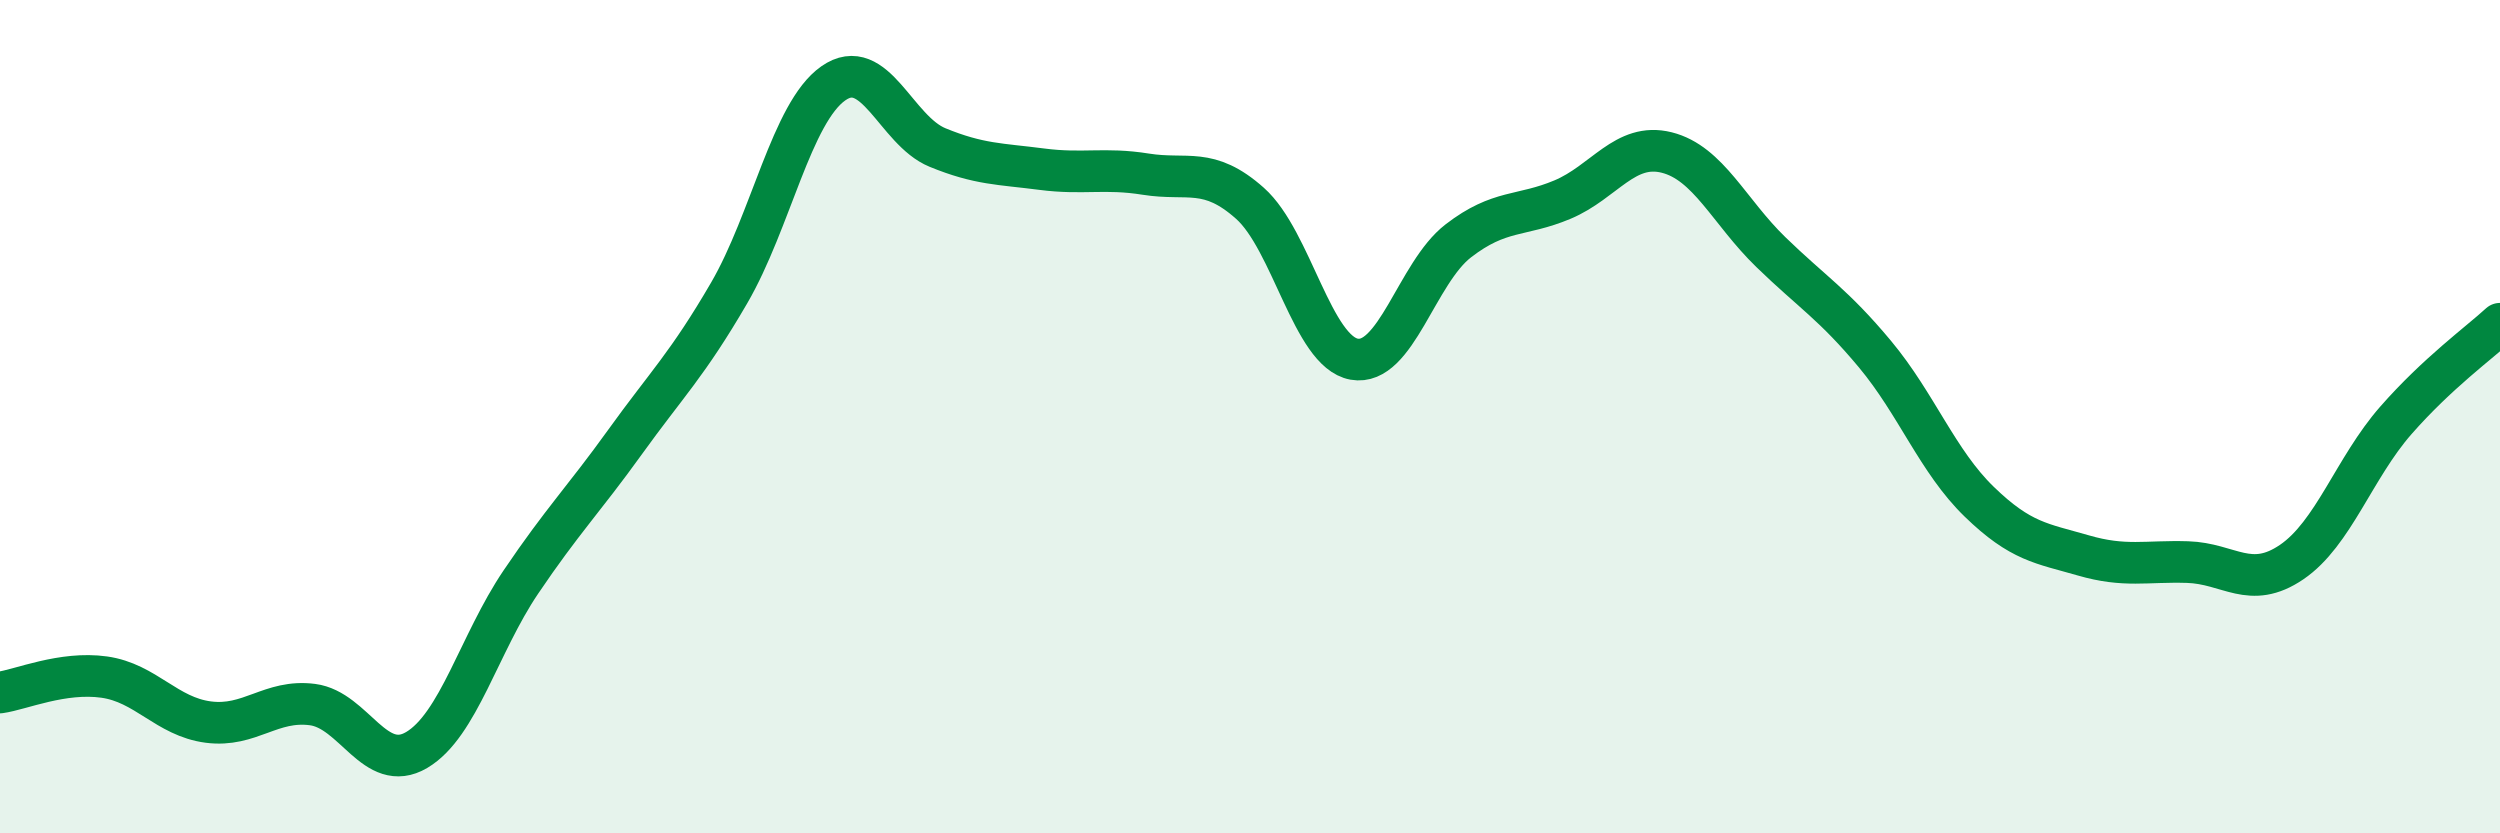 
    <svg width="60" height="20" viewBox="0 0 60 20" xmlns="http://www.w3.org/2000/svg">
      <path
        d="M 0,16.62 C 0.5,16.55 1.5,16.11 2.5,16.25 C 3.5,16.39 4,17.2 5,17.33 C 6,17.46 6.5,16.78 7.5,16.91 C 8.5,17.04 9,18.59 10,18 C 11,17.41 11.5,15.45 12.5,13.97 C 13.5,12.49 14,12 15,10.61 C 16,9.22 16.5,8.75 17.5,7.03 C 18.5,5.31 19,2.7 20,2 C 21,1.3 21.5,3.13 22.5,3.54 C 23.5,3.95 24,3.93 25,4.06 C 26,4.19 26.5,4.02 27.5,4.18 C 28.5,4.34 29,3.99 30,4.88 C 31,5.77 31.5,8.44 32.5,8.62 C 33.5,8.8 34,6.55 35,5.78 C 36,5.01 36.5,5.21 37.5,4.79 C 38.5,4.37 39,3.41 40,3.66 C 41,3.91 41.5,5.08 42.5,6.05 C 43.5,7.02 44,7.3 45,8.5 C 46,9.7 46.5,11.07 47.5,12.04 C 48.5,13.01 49,13.04 50,13.33 C 51,13.62 51.5,13.46 52.5,13.49 C 53.5,13.52 54,14.17 55,13.49 C 56,12.81 56.5,11.23 57.5,10.09 C 58.5,8.95 59.5,8.23 60,7.77L60 20L0 20Z"
        fill="#008740"
        opacity="0.1"
        stroke-linecap="round"
        stroke-linejoin="round"
      />
      <path
        d="M 0,16.62 C 0.5,16.55 1.5,16.11 2.5,16.25 C 3.5,16.39 4,17.2 5,17.33 C 6,17.46 6.5,16.78 7.5,16.91 C 8.5,17.04 9,18.59 10,18 C 11,17.41 11.5,15.45 12.5,13.97 C 13.5,12.49 14,12 15,10.61 C 16,9.22 16.5,8.75 17.5,7.03 C 18.5,5.31 19,2.7 20,2 C 21,1.3 21.5,3.13 22.5,3.54 C 23.5,3.95 24,3.93 25,4.06 C 26,4.19 26.5,4.02 27.5,4.18 C 28.5,4.34 29,3.99 30,4.88 C 31,5.77 31.5,8.44 32.5,8.62 C 33.5,8.8 34,6.55 35,5.78 C 36,5.01 36.5,5.21 37.5,4.79 C 38.5,4.37 39,3.41 40,3.66 C 41,3.91 41.5,5.08 42.5,6.05 C 43.5,7.02 44,7.3 45,8.5 C 46,9.7 46.5,11.07 47.5,12.04 C 48.5,13.01 49,13.04 50,13.33 C 51,13.62 51.5,13.46 52.5,13.49 C 53.5,13.52 54,14.17 55,13.49 C 56,12.81 56.5,11.23 57.5,10.09 C 58.5,8.95 59.5,8.23 60,7.77"
        stroke="#008740"
        stroke-width="1"
        fill="none"
        stroke-linecap="round"
        stroke-linejoin="round"
      />
    </svg>
  